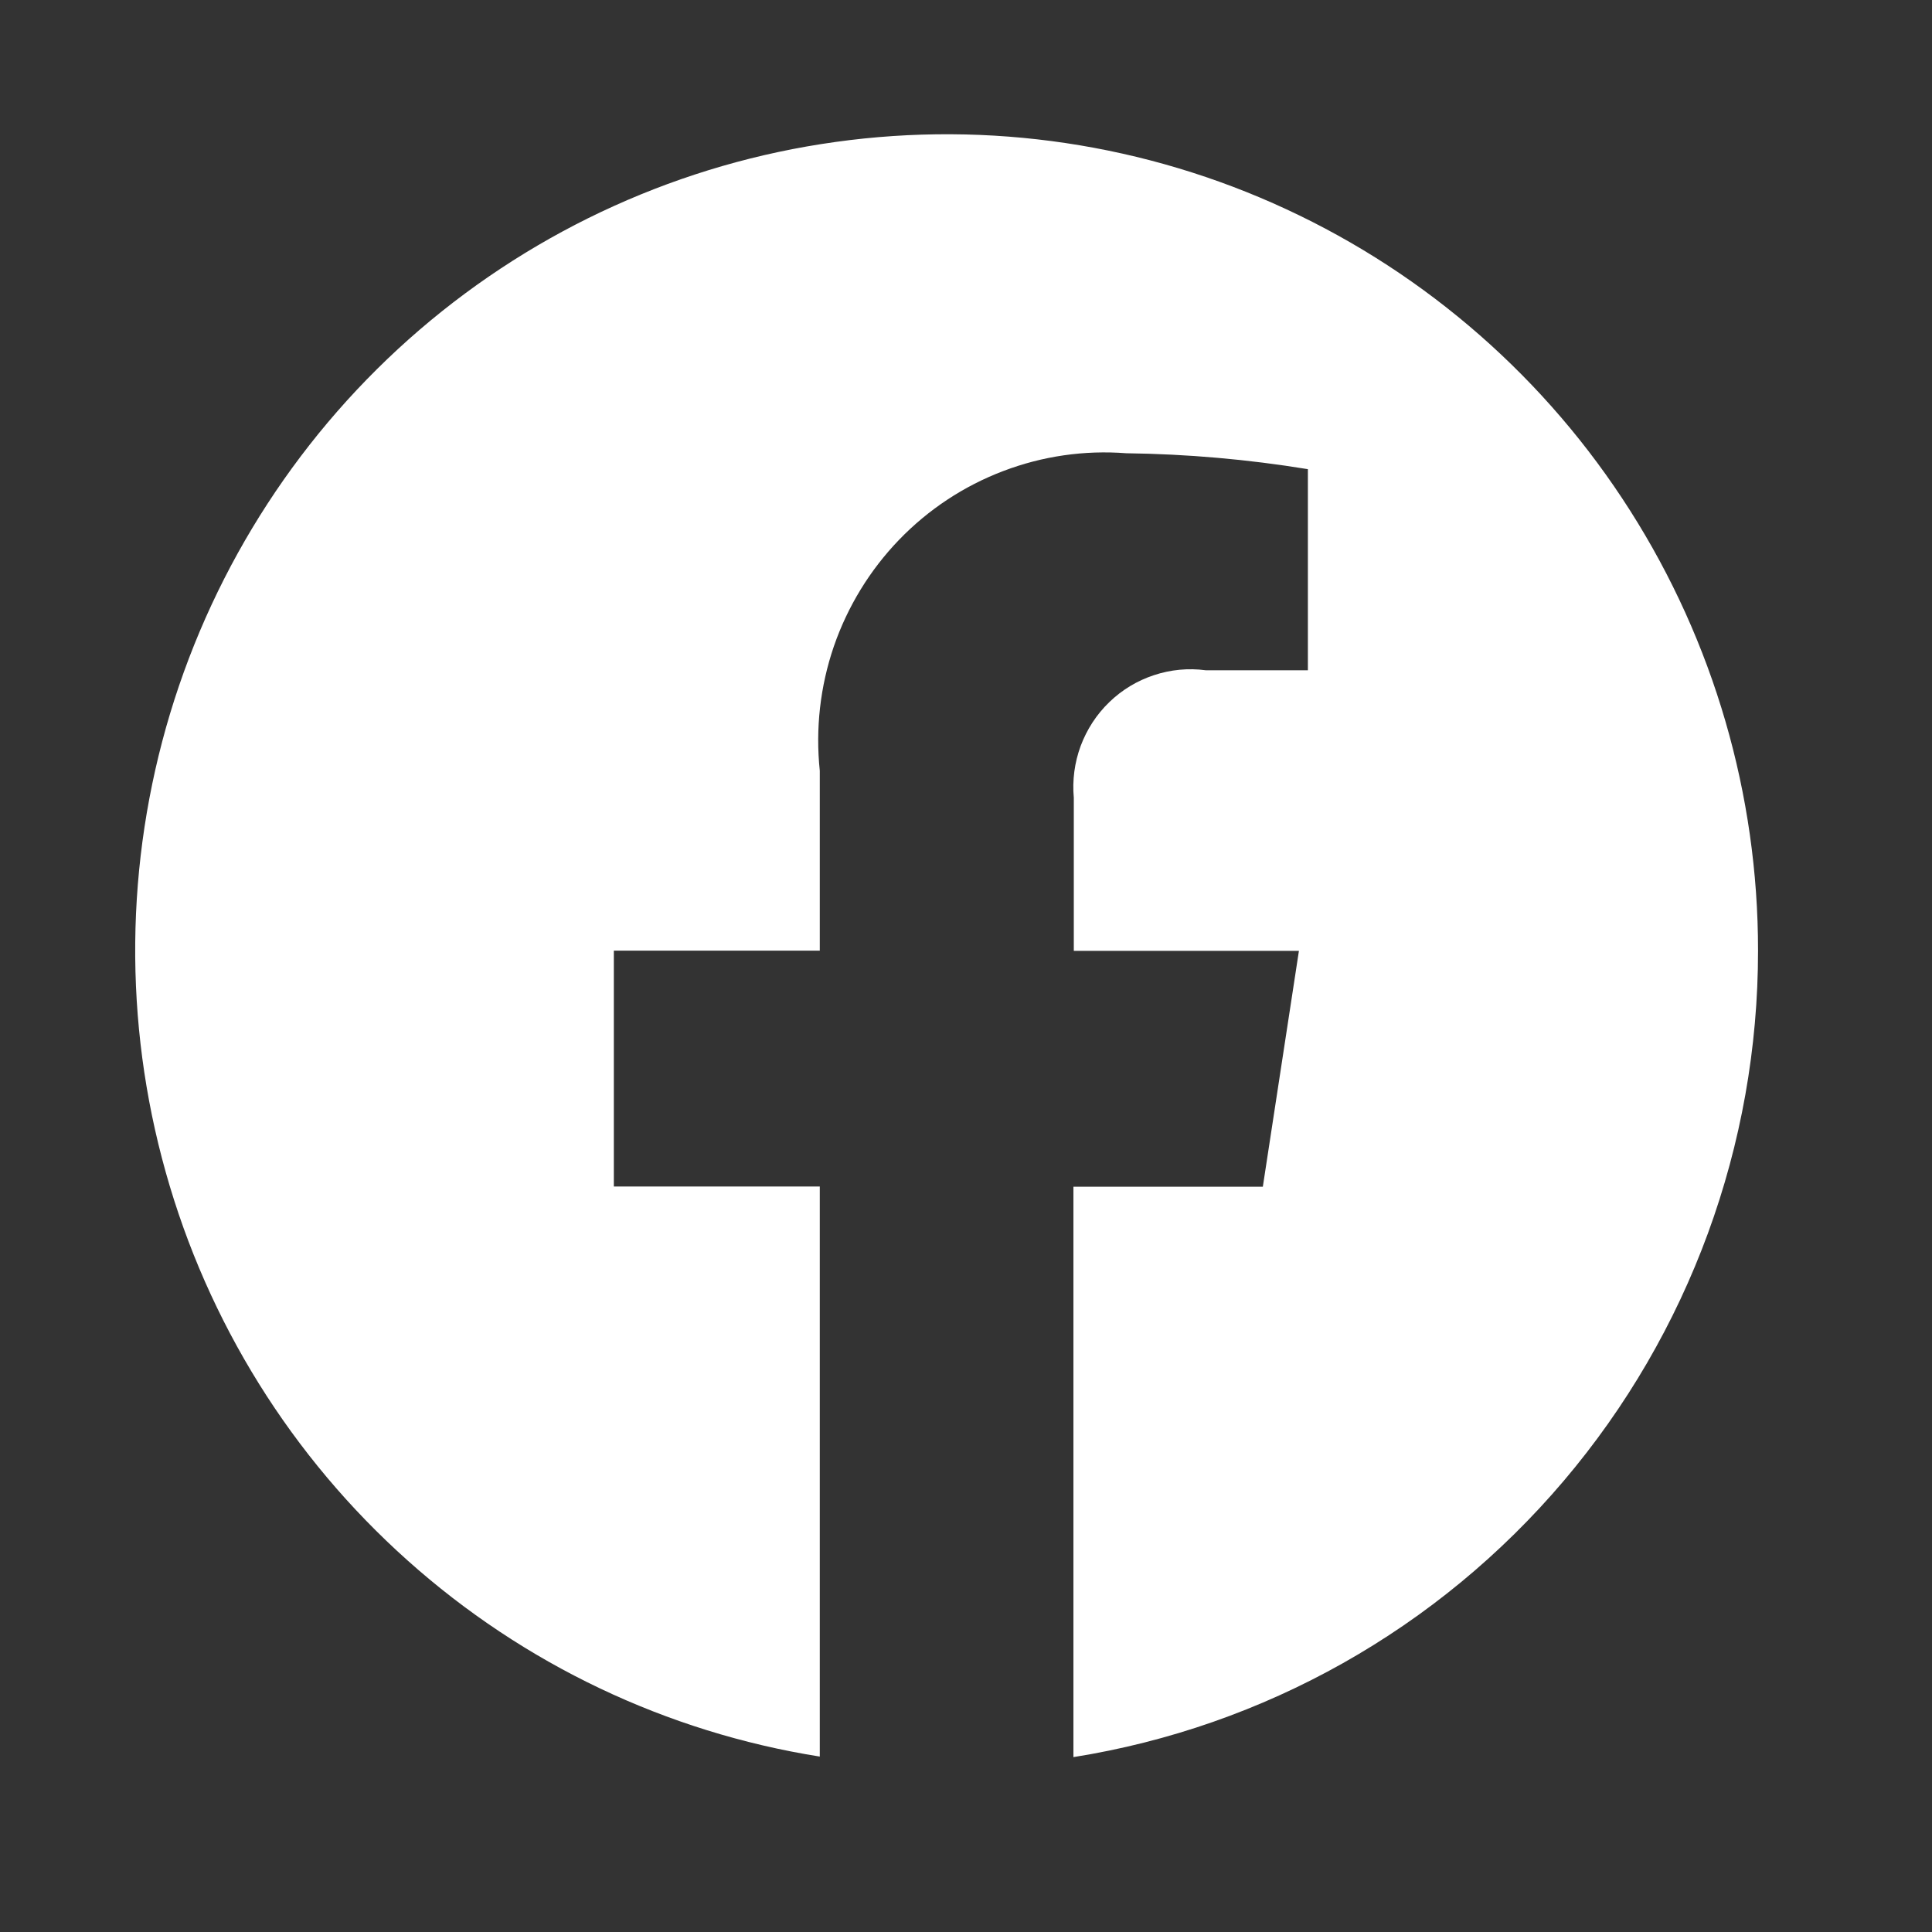 <svg width="25" height="25" viewBox="0 0 25 25" fill="none" xmlns="http://www.w3.org/2000/svg">
<rect x="0" y="0" width="25" height="25" fill="#333333" stroke="none"/>
<path d="M22.749 12.301C22.75 10.283 22.175 8.306 21.093 6.606C20.012 4.906 18.468 3.553 16.646 2.708C14.824 1.862 12.799 1.56 10.811 1.837C8.823 2.113 6.956 2.957 5.43 4.267C3.904 5.578 2.784 7.302 2.201 9.233C1.619 11.165 1.599 13.224 2.144 15.166C2.688 17.109 3.775 18.854 5.276 20.194C6.776 21.535 8.626 22.415 10.608 22.73V15.353H7.943V12.301H10.608V9.973C10.551 9.43 10.613 8.881 10.79 8.364C10.968 7.848 11.256 7.377 11.634 6.985C12.012 6.593 12.472 6.289 12.98 6.096C13.488 5.902 14.032 5.823 14.574 5.865C15.361 5.875 16.147 5.944 16.924 6.071V8.673H15.601C15.376 8.643 15.147 8.665 14.931 8.737C14.715 8.808 14.518 8.927 14.354 9.086C14.19 9.244 14.064 9.438 13.984 9.652C13.905 9.866 13.874 10.096 13.895 10.323V12.304H16.808L16.341 15.356H13.89V22.737C16.36 22.344 18.61 21.077 20.234 19.163C21.858 17.25 22.75 14.817 22.749 12.301Z" fill="white"/>
</svg>

